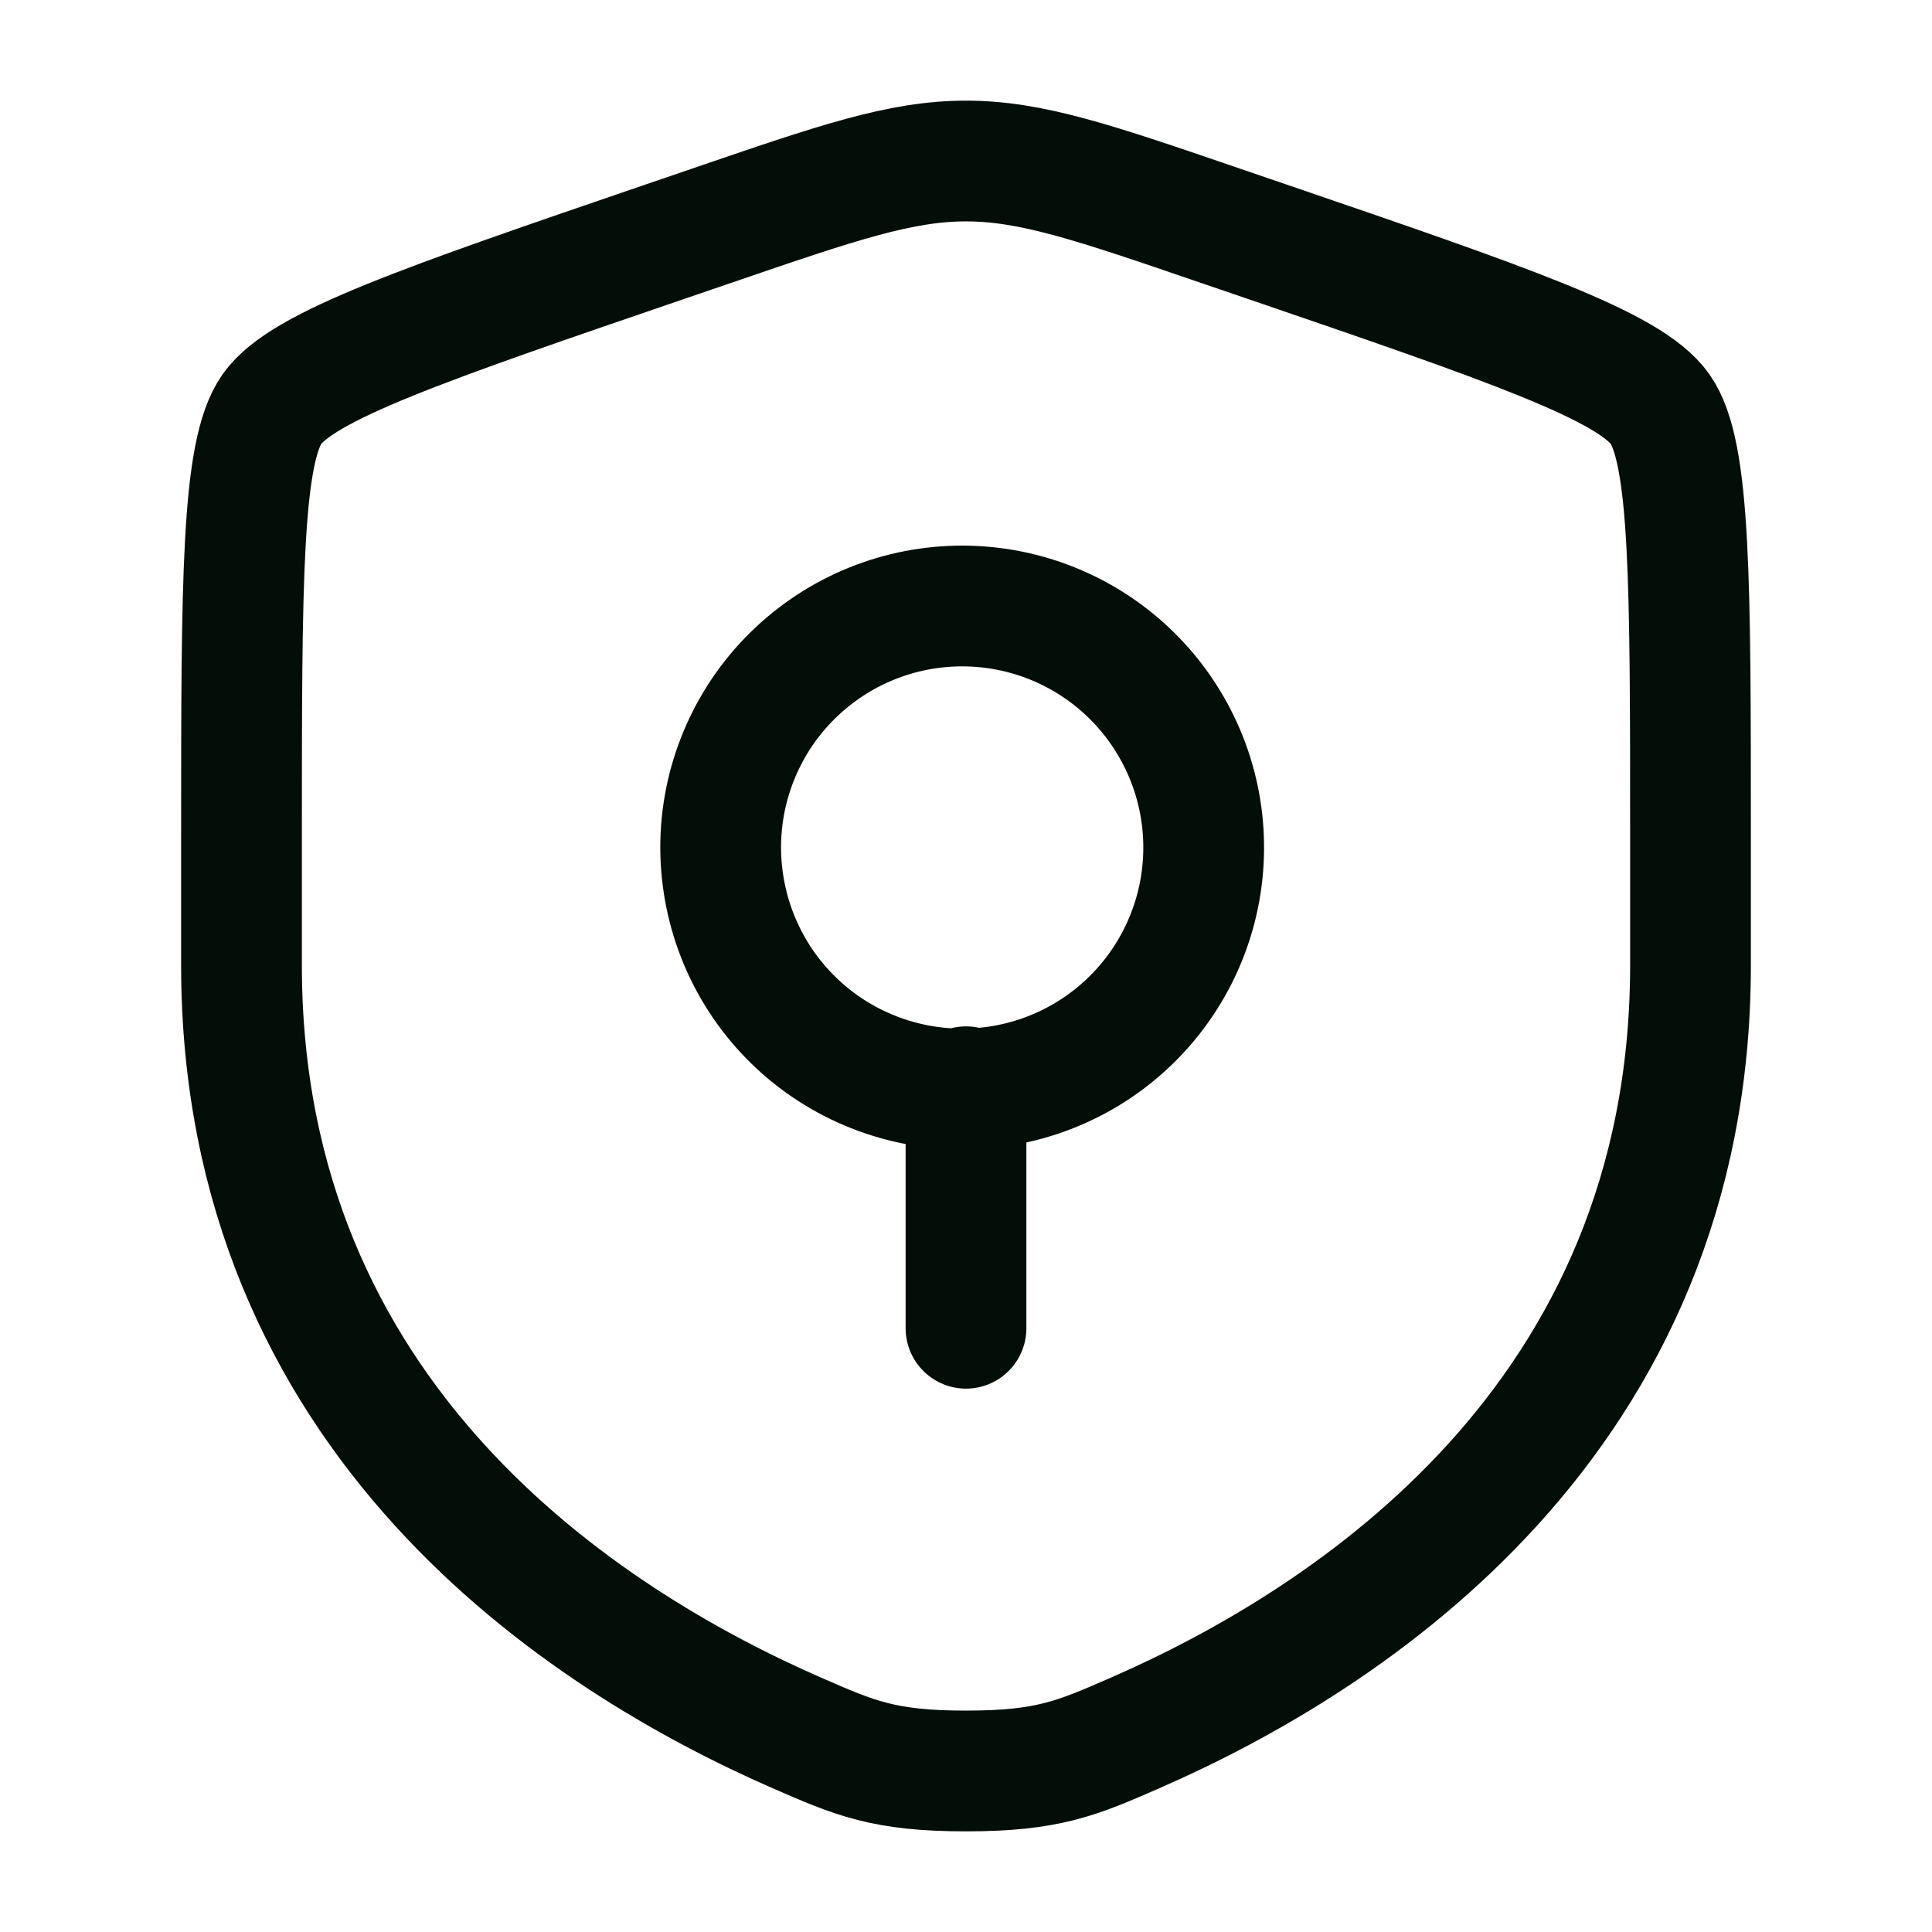 <svg width="32" height="32" viewBox="0 0 32 32" fill="none" xmlns="http://www.w3.org/2000/svg">
<path d="M4 13.889C4 9.625 4 7.493 4.504 6.776C5.007 6.06 7.011 5.373 11.02 4.001L11.784 3.74C13.873 3.024 14.917 2.667 16 2.667C17.083 2.667 18.127 3.024 20.216 3.74L20.98 4.001C24.989 5.373 26.993 6.06 27.496 6.776C28 7.493 28 9.627 28 13.889V15.988C28 23.505 22.348 27.154 18.801 28.703C17.84 29.122 17.36 29.333 16 29.333C14.64 29.333 14.16 29.122 13.199 28.703C9.652 27.153 4 23.506 4 15.988V13.889Z" stroke="#030E09" stroke-width="2"/>
<path d="M16 18V22M18 17.464C17.544 17.738 17.039 17.919 16.513 17.995C15.987 18.072 15.451 18.043 14.937 17.91C14.422 17.777 13.939 17.543 13.516 17.222C13.093 16.9 12.738 16.498 12.473 16.038C12.207 15.577 12.036 15.069 11.969 14.541C11.901 14.014 11.94 13.479 12.082 12.967C12.225 12.455 12.467 11.976 12.796 11.559C13.126 11.142 13.535 10.795 14 10.537C14.917 10.03 15.997 9.902 17.007 10.183C18.017 10.463 18.876 11.129 19.4 12.037C19.925 12.944 20.072 14.022 19.81 15.037C19.548 16.052 18.898 16.923 18 17.464Z" stroke="#030E09" stroke-width="2" stroke-linecap="round"/>
</svg>
